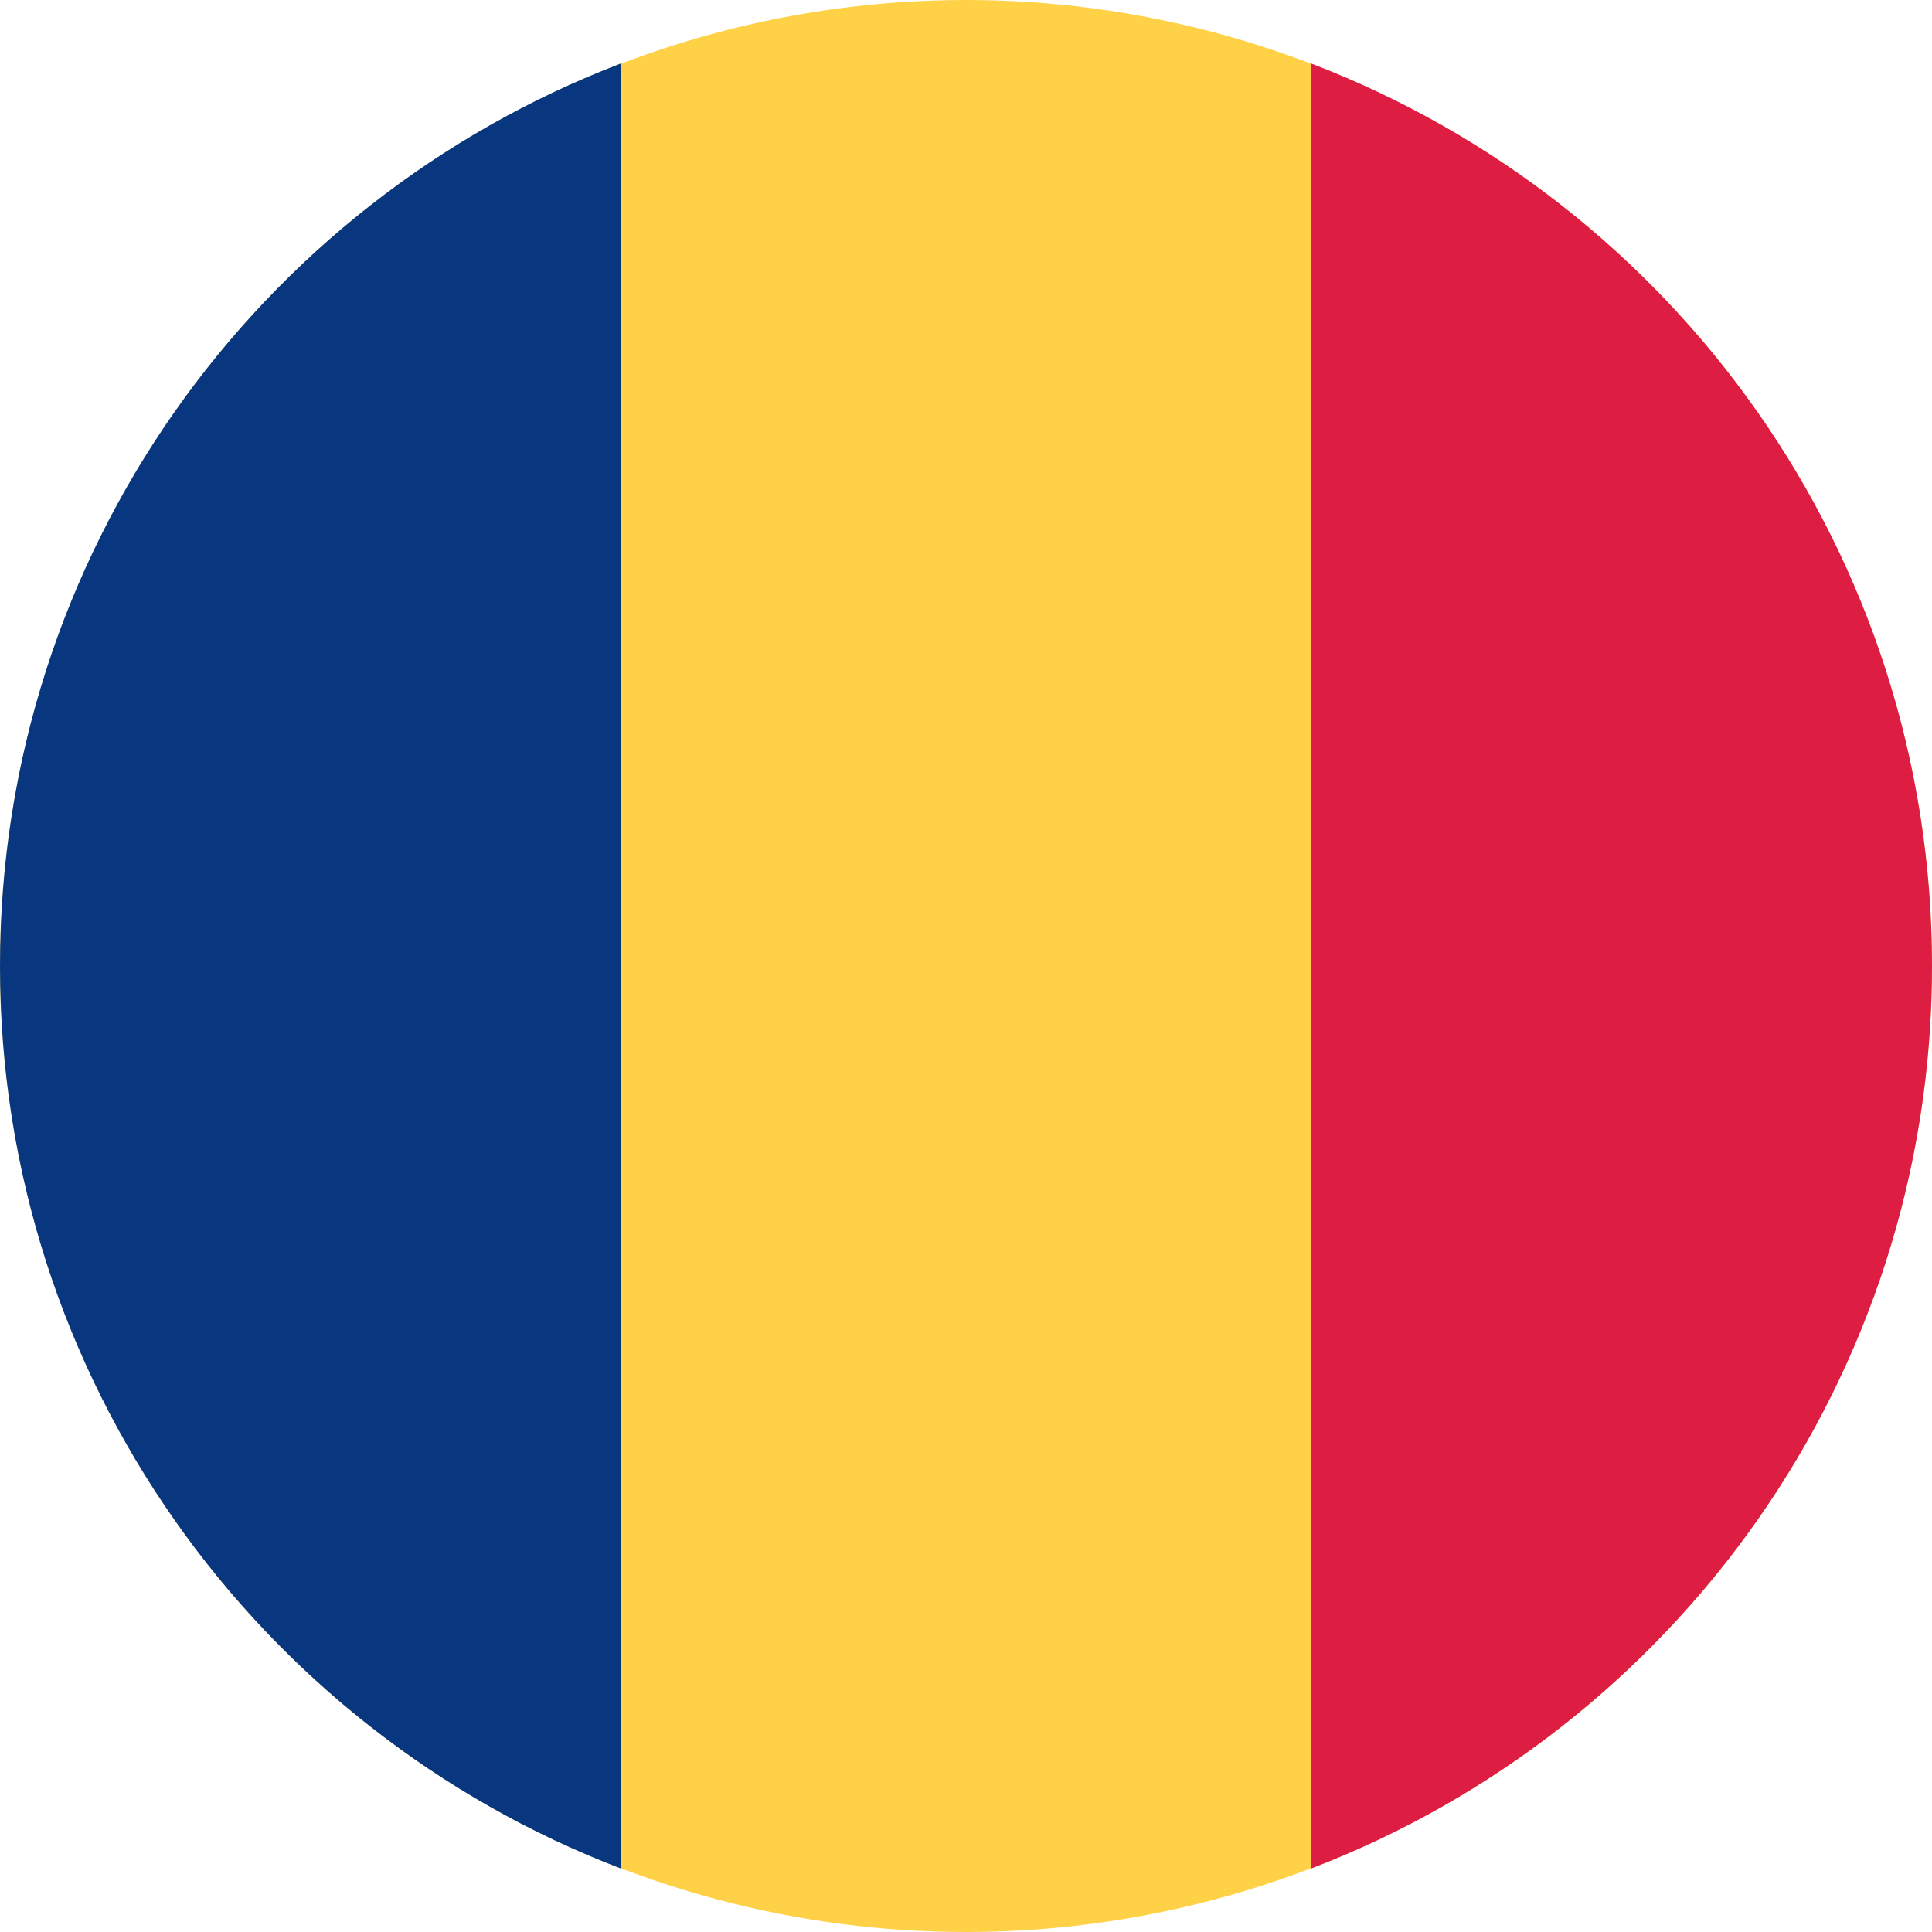 <svg
  id='icon-flag--css-ro'
  width='24'
  height='24'
  viewBox='0 0 24 24'
  fill='none'
  xmlns='http://www.w3.org/2000/svg'
>
  <circle cx='12' cy='12' r='12' fill='#FFD147' />
  <path
    fill-rule='evenodd'
    clip-rule='evenodd'
    d='M16.286 23.212C20.797 21.487 24 17.117 24 12C24 6.882 20.797 2.513 16.286 0.788V23.212Z'
    fill='#DE1D42'
  />
  <path
    fill-rule='evenodd'
    clip-rule='evenodd'
    d='M0 12C0 17.117 3.203 21.487 7.714 23.212V0.788C3.203 2.513 0 6.882 0 12Z'
    fill='#083780'
  />
</svg>
